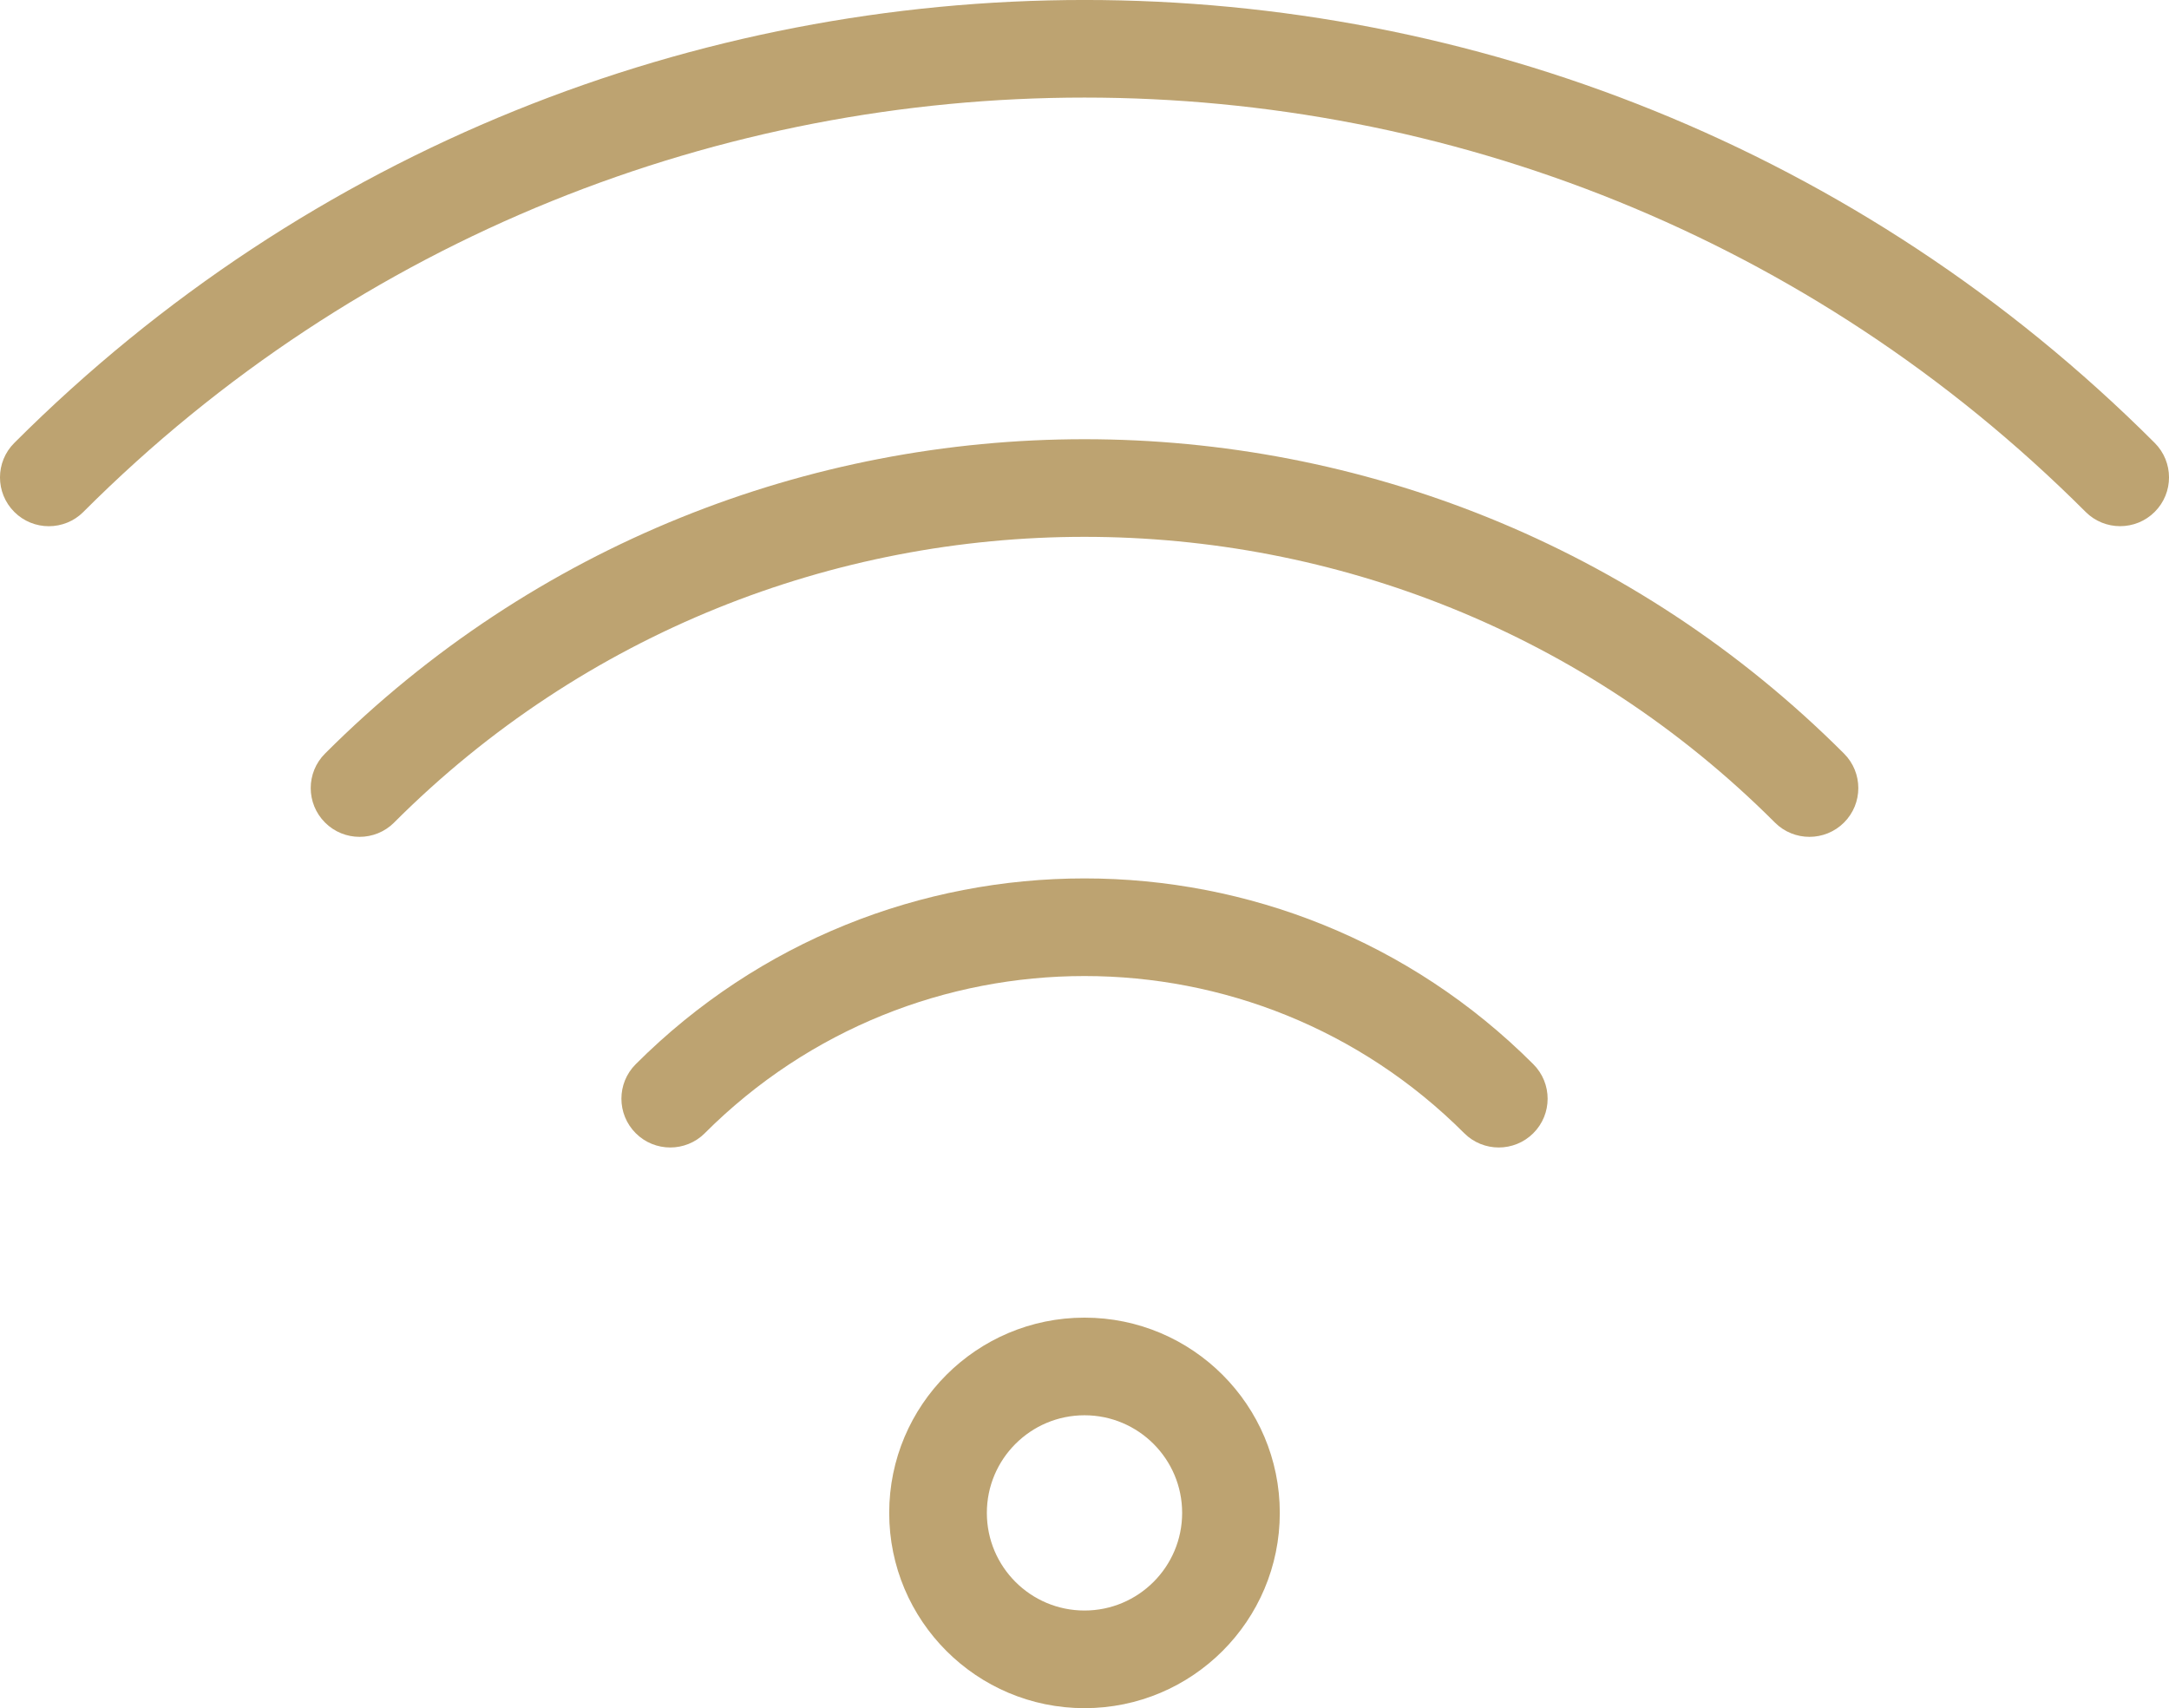 <?xml version="1.0" encoding="UTF-8"?>
<svg id="Calque_1" data-name="Calque 1" xmlns="http://www.w3.org/2000/svg" viewBox="0 0 512 403.29">
  <defs>
    <style>
      .cls-1 {
        fill: #bda371;
        fill-rule: evenodd;
        stroke-width: 0px;
      }
    </style>
  </defs>
  <path class="cls-1" d="m256,311.09c-25.45,0-46.1,20.65-46.1,46.1s20.65,46.1,46.1,46.1,46.1-20.65,46.1-46.1-20.65-46.1-46.1-46.1h0Zm0,23.05c12.72,0,23.05,10.33,23.05,23.05s-10.33,23.05-23.05,23.05-23.05-10.33-23.05-23.05,10.33-23.05,23.05-23.05h0Zm-89.64-66.59c49.48-49.48,129.8-49.48,179.28,0,4.49,4.49,11.8,4.49,16.3,0,4.51-4.49,4.51-11.8,0-16.3-58.46-58.48-153.4-58.48-211.87,0-4.51,4.49-4.51,11.8,0,16.3,4.49,4.49,11.8,4.49,16.3,0Zm-73.34-73.34c89.95-89.95,236.01-89.95,325.96,0,4.49,4.49,11.8,4.49,16.3,0,4.51-4.49,4.51-11.8,0-16.3-98.94-98.95-259.62-98.95-358.55,0-4.51,4.49-4.51,11.8,0,16.3,4.49,4.49,11.8,4.49,16.3,0h0ZM19.68,120.86C150.11-9.57,361.89-9.57,492.32,120.86c4.49,4.49,11.8,4.49,16.3,0,4.51-4.49,4.51-11.8,0-16.3C369.2-34.86,142.81-34.86,3.38,104.57c-4.51,4.49-4.51,11.8,0,16.3,4.49,4.49,11.8,4.49,16.3,0Z"/>
</svg>